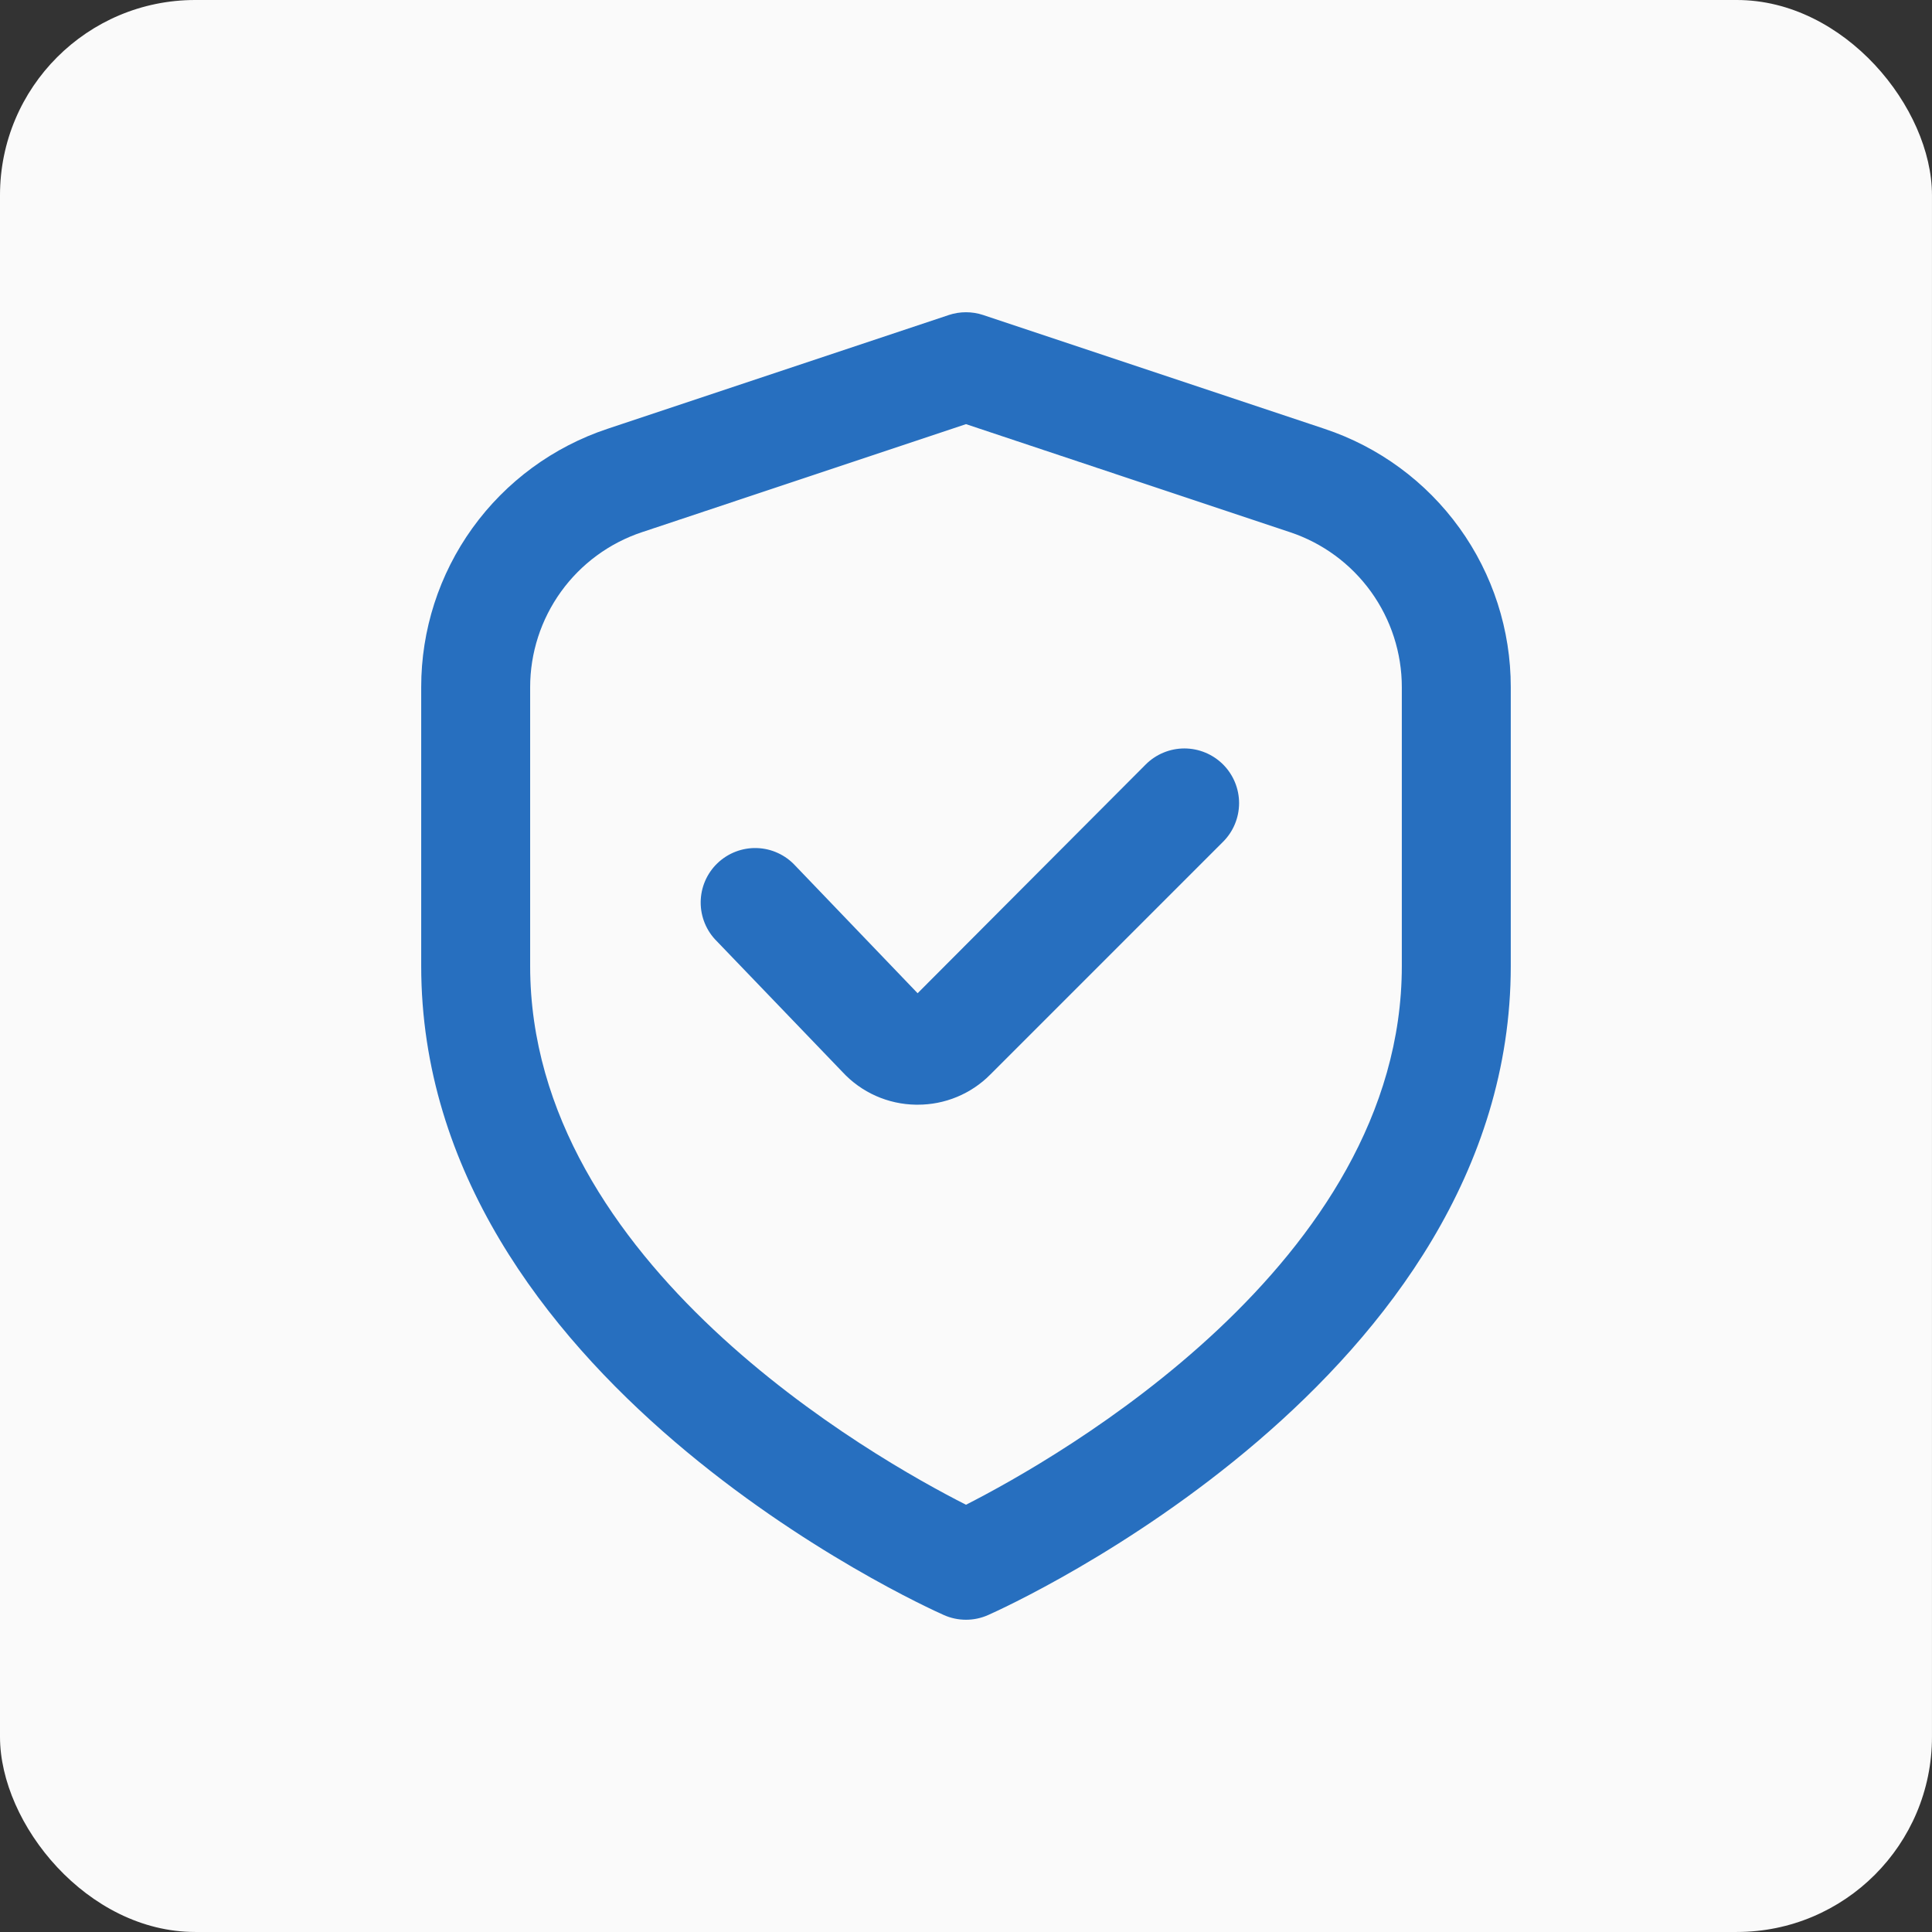 <?xml version="1.0" encoding="UTF-8"?>
<svg xmlns="http://www.w3.org/2000/svg" width="74" height="74" viewBox="0 0 74 74" fill="none">
  <rect x="0" y="0" width="74" height="74" fill="#333333" stroke="none"/>
  <rect width="73.999" height="73.999" rx="7.475" fill="#FAFAFA"></rect>
  <g clip-path="url(#clip0_5_89)">
    <path d="M50.732 16.425L37.659 12.066C37.231 11.924 36.768 11.924 36.34 12.066L23.267 16.425C21.189 17.116 19.381 18.444 18.1 20.22C16.819 21.997 16.131 24.132 16.133 26.322V37C16.133 52.781 35.33 61.497 36.152 61.86C36.419 61.979 36.708 62.04 37 62.04C37.291 62.04 37.58 61.979 37.847 61.86C38.669 61.497 57.866 52.781 57.866 37V26.322C57.868 24.132 57.18 21.997 55.899 20.22C54.618 18.444 52.81 17.116 50.732 16.425ZM53.693 37C53.693 48.383 40.507 55.849 37 57.635C33.488 55.855 20.306 48.412 20.306 37V26.322C20.306 25.008 20.72 23.728 21.488 22.662C22.257 21.596 23.341 20.799 24.588 20.384L37 16.246L49.411 20.384C50.658 20.799 51.742 21.596 52.511 22.662C53.279 23.728 53.693 25.008 53.693 26.322V37Z" fill="#276FBF"></path>
    <path d="M43.886 29.279L35.147 38.043L30.464 33.16C30.276 32.955 30.049 32.789 29.796 32.673C29.543 32.556 29.27 32.492 28.991 32.483C28.713 32.474 28.436 32.521 28.176 32.621C27.916 32.721 27.679 32.872 27.478 33.065C27.277 33.258 27.117 33.489 27.007 33.745C26.897 34.001 26.84 34.276 26.838 34.554C26.836 34.833 26.89 35.109 26.996 35.366C27.102 35.623 27.259 35.857 27.457 36.052L32.269 41.06C32.628 41.448 33.062 41.759 33.544 41.974C34.027 42.189 34.548 42.304 35.076 42.312H35.145C35.662 42.314 36.175 42.213 36.653 42.015C37.131 41.817 37.566 41.526 37.93 41.158L46.844 32.244C47.039 32.05 47.194 31.819 47.299 31.565C47.405 31.311 47.459 31.039 47.46 30.764C47.46 30.489 47.406 30.216 47.301 29.962C47.196 29.708 47.042 29.477 46.848 29.282C46.653 29.088 46.423 28.933 46.169 28.828C45.915 28.722 45.642 28.668 45.367 28.667C45.092 28.667 44.82 28.721 44.566 28.826C44.311 28.931 44.08 29.085 43.886 29.279Z" fill="#276FBF"></path>
  </g>
  <defs>
    <clipPath id="clip0_5_89">
      <rect width="50.08" height="50.08" fill="white" transform="translate(11.96 11.96)"></rect>
    </clipPath>
  </defs>
</svg>
